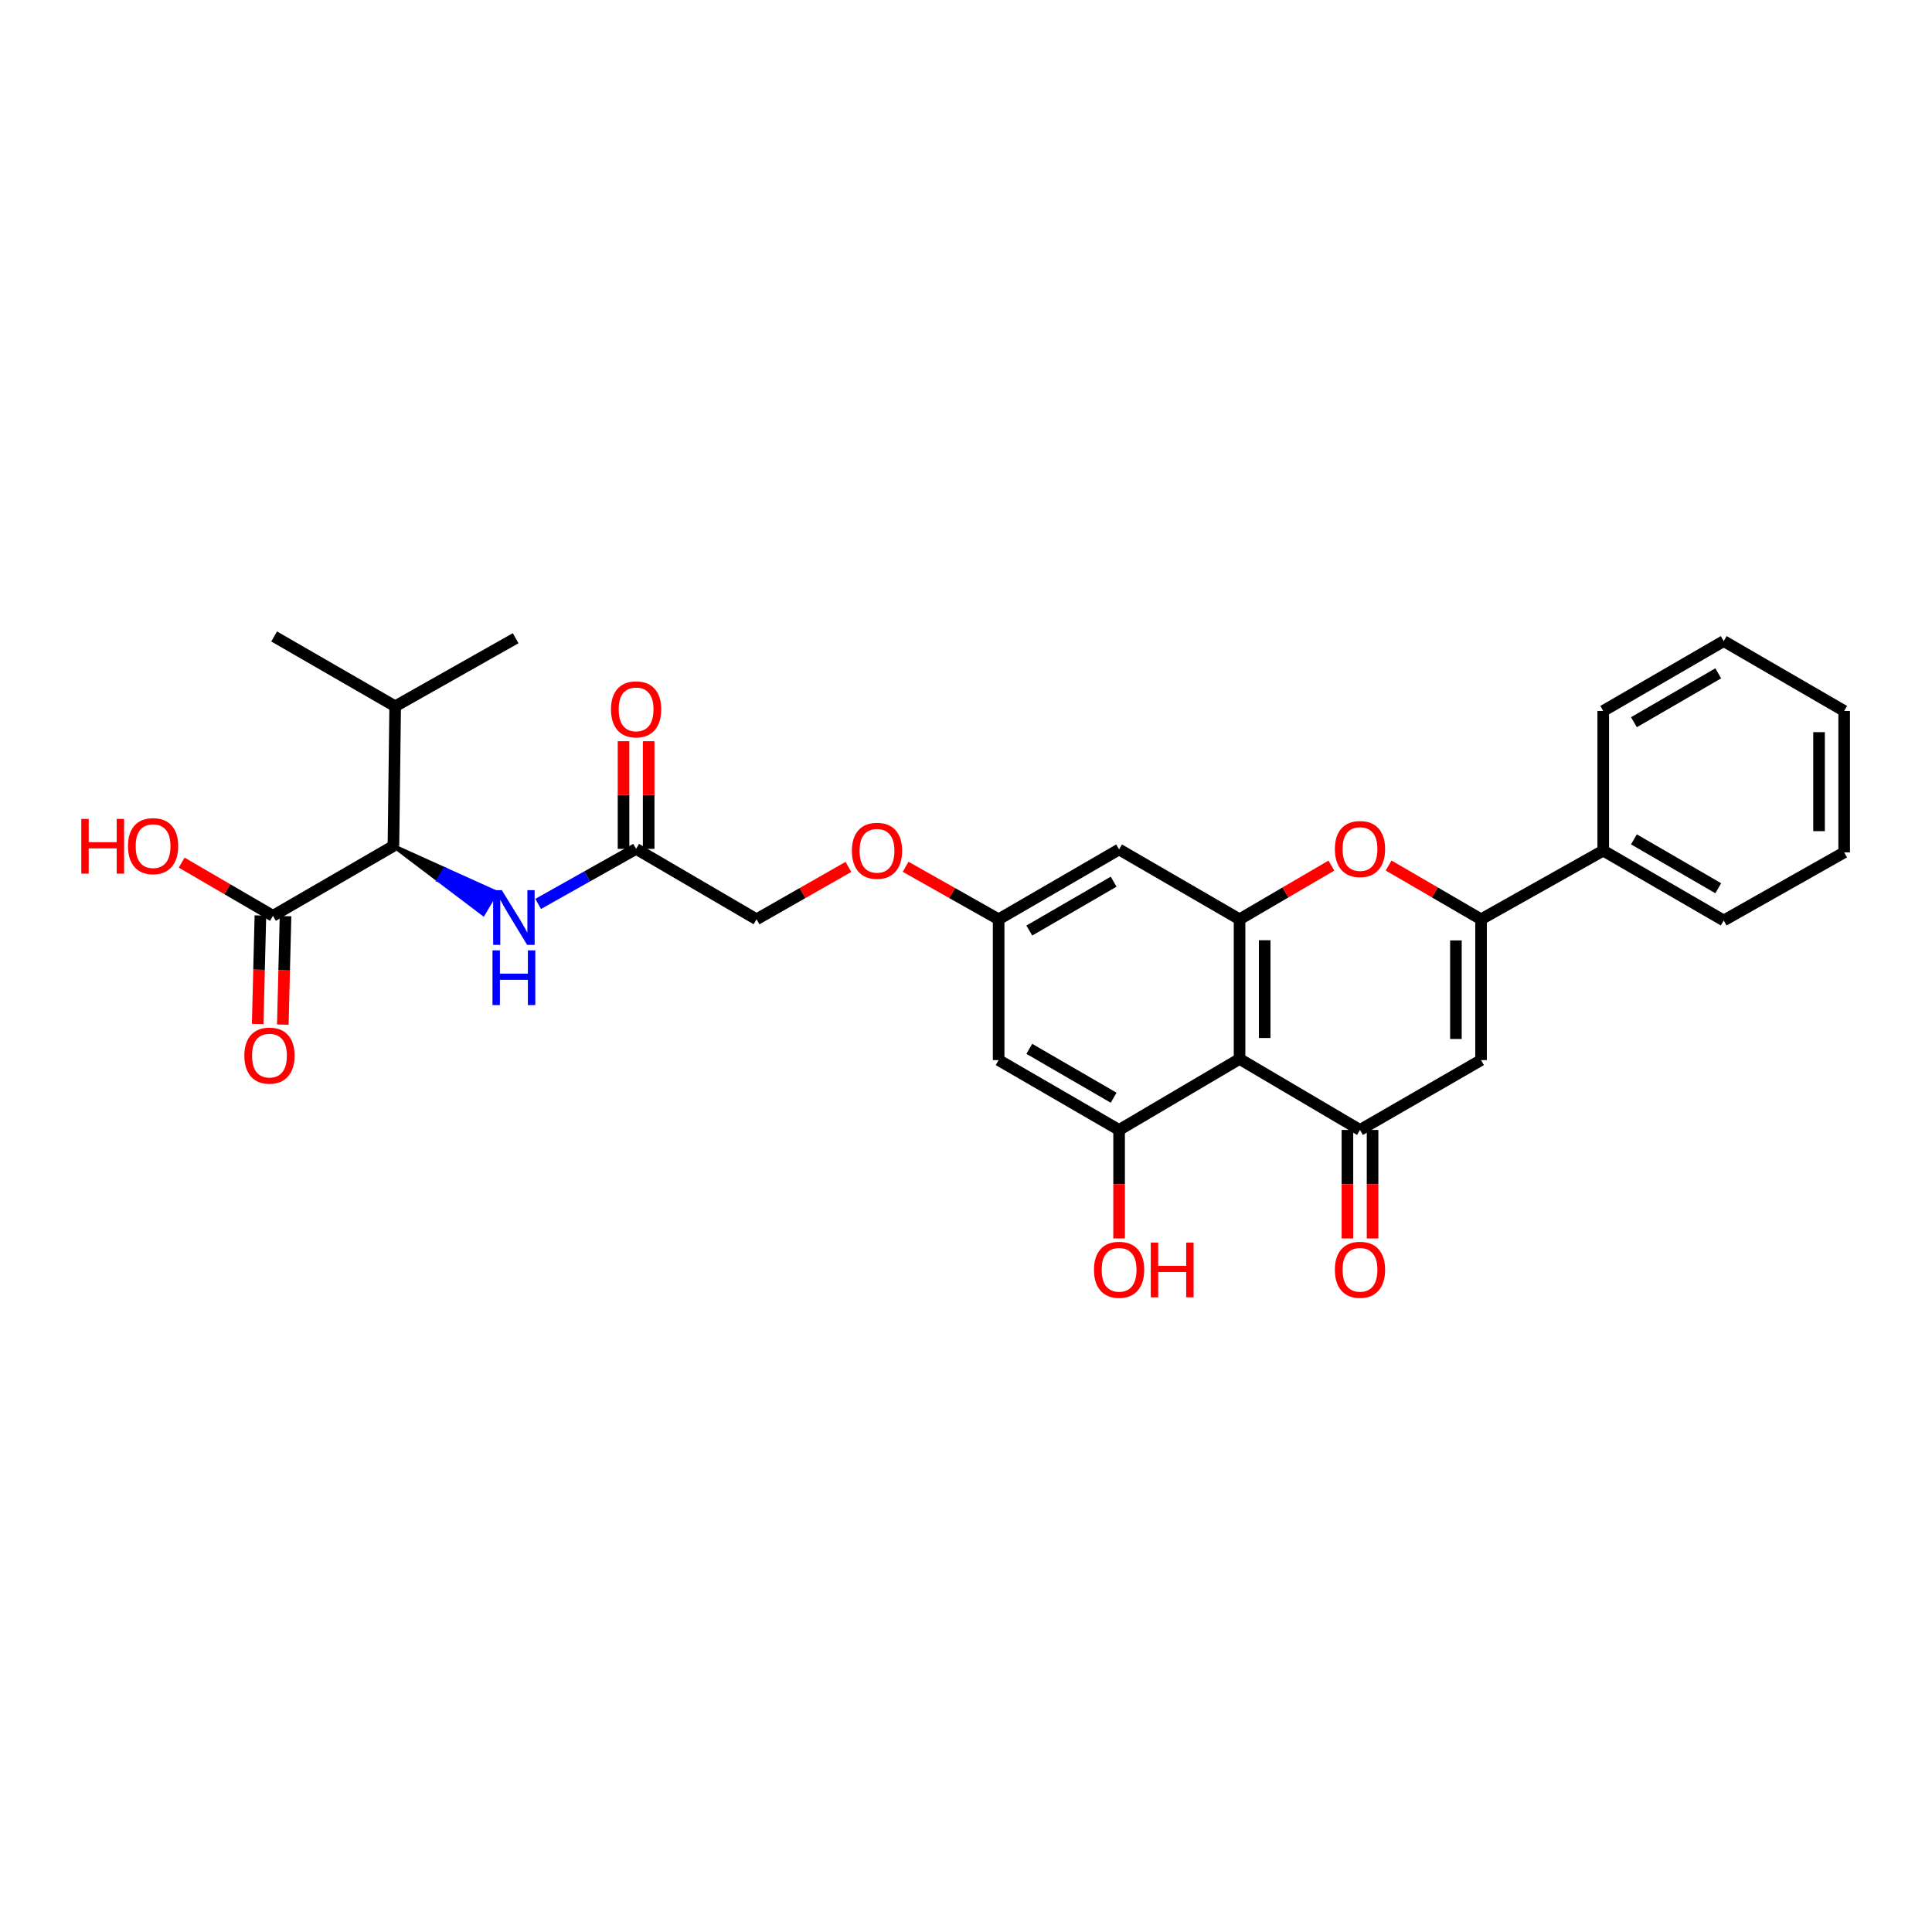 <?xml version='1.0' encoding='iso-8859-1'?>
<svg version='1.1' baseProfile='full'
              xmlns='http://www.w3.org/2000/svg'
                      xmlns:rdkit='http://www.rdkit.org/xml'
                      xmlns:xlink='http://www.w3.org/1999/xlink'
                  xml:space='preserve'
width='1000px' height='1000px' viewBox='0 0 1000 1000'>
<!-- END OF HEADER -->
<rect style='opacity:1.0;fill:#FFFFFF;stroke:none' width='1000' height='1000' x='0' y='0'> </rect>
<path class='bond-0' d='M 641.591,548.107 L 703.93,584.856' style='fill:none;fill-rule:evenodd;stroke:#000000;stroke-width:6px;stroke-linecap:butt;stroke-linejoin:miter;stroke-opacity:1' />
<path class='bond-3' d='M 641.591,548.107 L 641.591,475.824' style='fill:none;fill-rule:evenodd;stroke:#000000;stroke-width:6px;stroke-linecap:butt;stroke-linejoin:miter;stroke-opacity:1' />
<path class='bond-3' d='M 654.599,537.265 L 654.599,486.666' style='fill:none;fill-rule:evenodd;stroke:#000000;stroke-width:6px;stroke-linecap:butt;stroke-linejoin:miter;stroke-opacity:1' />
<path class='bond-5' d='M 641.591,548.107 L 579.244,584.856' style='fill:none;fill-rule:evenodd;stroke:#000000;stroke-width:6px;stroke-linecap:butt;stroke-linejoin:miter;stroke-opacity:1' />
<path class='bond-1' d='M 703.93,584.856 L 766.588,548.707' style='fill:none;fill-rule:evenodd;stroke:#000000;stroke-width:6px;stroke-linecap:butt;stroke-linejoin:miter;stroke-opacity:1' />
<path class='bond-13' d='M 697.426,584.856 L 697.426,612.942' style='fill:none;fill-rule:evenodd;stroke:#000000;stroke-width:6px;stroke-linecap:butt;stroke-linejoin:miter;stroke-opacity:1' />
<path class='bond-13' d='M 697.426,612.942 L 697.426,641.027' style='fill:none;fill-rule:evenodd;stroke:#FF0000;stroke-width:6px;stroke-linecap:butt;stroke-linejoin:miter;stroke-opacity:1' />
<path class='bond-13' d='M 710.434,584.856 L 710.434,612.942' style='fill:none;fill-rule:evenodd;stroke:#000000;stroke-width:6px;stroke-linecap:butt;stroke-linejoin:miter;stroke-opacity:1' />
<path class='bond-13' d='M 710.434,612.942 L 710.434,641.027' style='fill:none;fill-rule:evenodd;stroke:#FF0000;stroke-width:6px;stroke-linecap:butt;stroke-linejoin:miter;stroke-opacity:1' />
<path class='bond-30' d='M 766.588,548.707 L 766.588,475.824' style='fill:none;fill-rule:evenodd;stroke:#000000;stroke-width:6px;stroke-linecap:butt;stroke-linejoin:miter;stroke-opacity:1' />
<path class='bond-30' d='M 753.579,537.775 L 753.579,486.756' style='fill:none;fill-rule:evenodd;stroke:#000000;stroke-width:6px;stroke-linecap:butt;stroke-linejoin:miter;stroke-opacity:1' />
<path class='bond-2' d='M 766.588,475.824 L 742.665,461.909' style='fill:none;fill-rule:evenodd;stroke:#000000;stroke-width:6px;stroke-linecap:butt;stroke-linejoin:miter;stroke-opacity:1' />
<path class='bond-2' d='M 742.665,461.909 L 718.742,447.994' style='fill:none;fill-rule:evenodd;stroke:#FF0000;stroke-width:6px;stroke-linecap:butt;stroke-linejoin:miter;stroke-opacity:1' />
<path class='bond-14' d='M 766.588,475.824 L 829.838,440.282' style='fill:none;fill-rule:evenodd;stroke:#000000;stroke-width:6px;stroke-linecap:butt;stroke-linejoin:miter;stroke-opacity:1' />
<path class='bond-4' d='M 641.591,475.824 L 665.358,461.929' style='fill:none;fill-rule:evenodd;stroke:#000000;stroke-width:6px;stroke-linecap:butt;stroke-linejoin:miter;stroke-opacity:1' />
<path class='bond-4' d='M 665.358,461.929 L 689.125,448.034' style='fill:none;fill-rule:evenodd;stroke:#FF0000;stroke-width:6px;stroke-linecap:butt;stroke-linejoin:miter;stroke-opacity:1' />
<path class='bond-9' d='M 641.591,475.824 L 579.244,439.682' style='fill:none;fill-rule:evenodd;stroke:#000000;stroke-width:6px;stroke-linecap:butt;stroke-linejoin:miter;stroke-opacity:1' />
<path class='bond-10' d='M 579.244,584.856 L 516.89,548.707' style='fill:none;fill-rule:evenodd;stroke:#000000;stroke-width:6px;stroke-linecap:butt;stroke-linejoin:miter;stroke-opacity:1' />
<path class='bond-10' d='M 576.415,568.18 L 532.768,542.876' style='fill:none;fill-rule:evenodd;stroke:#000000;stroke-width:6px;stroke-linecap:butt;stroke-linejoin:miter;stroke-opacity:1' />
<path class='bond-18' d='M 579.244,584.856 L 579.244,612.942' style='fill:none;fill-rule:evenodd;stroke:#000000;stroke-width:6px;stroke-linecap:butt;stroke-linejoin:miter;stroke-opacity:1' />
<path class='bond-18' d='M 579.244,612.942 L 579.244,641.027' style='fill:none;fill-rule:evenodd;stroke:#FF0000;stroke-width:6px;stroke-linecap:butt;stroke-linejoin:miter;stroke-opacity:1' />
<path class='bond-6' d='M 203.639,437.875 L 226.878,455.465 L 230.2,449.873 Z' style='fill:#000000;fill-rule:evenodd;fill-opacity:1;stroke:#000000;stroke-width:2px;stroke-linecap:butt;stroke-linejoin:miter;stroke-opacity:1;' />
<path class='bond-6' d='M 226.878,455.465 L 256.762,461.871 L 250.118,473.054 Z' style='fill:#0000FF;fill-rule:evenodd;fill-opacity:1;stroke:#0000FF;stroke-width:2px;stroke-linecap:butt;stroke-linejoin:miter;stroke-opacity:1;' />
<path class='bond-6' d='M 226.878,455.465 L 230.2,449.873 L 256.762,461.871 Z' style='fill:#0000FF;fill-rule:evenodd;fill-opacity:1;stroke:#0000FF;stroke-width:2px;stroke-linecap:butt;stroke-linejoin:miter;stroke-opacity:1;' />
<path class='bond-7' d='M 203.639,437.875 L 141.285,474.024' style='fill:none;fill-rule:evenodd;stroke:#000000;stroke-width:6px;stroke-linecap:butt;stroke-linejoin:miter;stroke-opacity:1' />
<path class='bond-20' d='M 203.639,437.875 L 204.542,365.577' style='fill:none;fill-rule:evenodd;stroke:#000000;stroke-width:6px;stroke-linecap:butt;stroke-linejoin:miter;stroke-opacity:1' />
<path class='bond-15' d='M 134.783,473.862 L 134.081,501.936' style='fill:none;fill-rule:evenodd;stroke:#000000;stroke-width:6px;stroke-linecap:butt;stroke-linejoin:miter;stroke-opacity:1' />
<path class='bond-15' d='M 134.081,501.936 L 133.379,530.011' style='fill:none;fill-rule:evenodd;stroke:#FF0000;stroke-width:6px;stroke-linecap:butt;stroke-linejoin:miter;stroke-opacity:1' />
<path class='bond-15' d='M 147.787,474.187 L 147.085,502.261' style='fill:none;fill-rule:evenodd;stroke:#000000;stroke-width:6px;stroke-linecap:butt;stroke-linejoin:miter;stroke-opacity:1' />
<path class='bond-15' d='M 147.085,502.261 L 146.384,530.336' style='fill:none;fill-rule:evenodd;stroke:#FF0000;stroke-width:6px;stroke-linecap:butt;stroke-linejoin:miter;stroke-opacity:1' />
<path class='bond-21' d='M 141.285,474.024 L 117.658,460.259' style='fill:none;fill-rule:evenodd;stroke:#000000;stroke-width:6px;stroke-linecap:butt;stroke-linejoin:miter;stroke-opacity:1' />
<path class='bond-21' d='M 117.658,460.259 L 94.03,446.495' style='fill:none;fill-rule:evenodd;stroke:#FF0000;stroke-width:6px;stroke-linecap:butt;stroke-linejoin:miter;stroke-opacity:1' />
<path class='bond-8' d='M 278.547,467.866 L 303.895,453.622' style='fill:none;fill-rule:evenodd;stroke:#0000FF;stroke-width:6px;stroke-linecap:butt;stroke-linejoin:miter;stroke-opacity:1' />
<path class='bond-8' d='M 303.895,453.622 L 329.243,439.378' style='fill:none;fill-rule:evenodd;stroke:#000000;stroke-width:6px;stroke-linecap:butt;stroke-linejoin:miter;stroke-opacity:1' />
<path class='bond-29' d='M 579.244,439.682 L 516.89,475.824' style='fill:none;fill-rule:evenodd;stroke:#000000;stroke-width:6px;stroke-linecap:butt;stroke-linejoin:miter;stroke-opacity:1' />
<path class='bond-29' d='M 576.414,456.358 L 532.767,481.657' style='fill:none;fill-rule:evenodd;stroke:#000000;stroke-width:6px;stroke-linecap:butt;stroke-linejoin:miter;stroke-opacity:1' />
<path class='bond-12' d='M 516.89,548.707 L 516.89,475.824' style='fill:none;fill-rule:evenodd;stroke:#000000;stroke-width:6px;stroke-linecap:butt;stroke-linejoin:miter;stroke-opacity:1' />
<path class='bond-11' d='M 329.243,439.378 L 391.582,475.824' style='fill:none;fill-rule:evenodd;stroke:#000000;stroke-width:6px;stroke-linecap:butt;stroke-linejoin:miter;stroke-opacity:1' />
<path class='bond-16' d='M 335.747,439.378 L 335.747,411.513' style='fill:none;fill-rule:evenodd;stroke:#000000;stroke-width:6px;stroke-linecap:butt;stroke-linejoin:miter;stroke-opacity:1' />
<path class='bond-16' d='M 335.747,411.513 L 335.747,383.648' style='fill:none;fill-rule:evenodd;stroke:#FF0000;stroke-width:6px;stroke-linecap:butt;stroke-linejoin:miter;stroke-opacity:1' />
<path class='bond-16' d='M 322.739,439.378 L 322.739,411.513' style='fill:none;fill-rule:evenodd;stroke:#000000;stroke-width:6px;stroke-linecap:butt;stroke-linejoin:miter;stroke-opacity:1' />
<path class='bond-16' d='M 322.739,411.513 L 322.739,383.648' style='fill:none;fill-rule:evenodd;stroke:#FF0000;stroke-width:6px;stroke-linecap:butt;stroke-linejoin:miter;stroke-opacity:1' />
<path class='bond-17' d='M 516.89,475.824 L 492.817,462.233' style='fill:none;fill-rule:evenodd;stroke:#000000;stroke-width:6px;stroke-linecap:butt;stroke-linejoin:miter;stroke-opacity:1' />
<path class='bond-17' d='M 492.817,462.233 L 468.744,448.642' style='fill:none;fill-rule:evenodd;stroke:#FF0000;stroke-width:6px;stroke-linecap:butt;stroke-linejoin:miter;stroke-opacity:1' />
<path class='bond-22' d='M 829.838,440.282 L 892.192,476.431' style='fill:none;fill-rule:evenodd;stroke:#000000;stroke-width:6px;stroke-linecap:butt;stroke-linejoin:miter;stroke-opacity:1' />
<path class='bond-22' d='M 845.715,434.45 L 889.363,459.754' style='fill:none;fill-rule:evenodd;stroke:#000000;stroke-width:6px;stroke-linecap:butt;stroke-linejoin:miter;stroke-opacity:1' />
<path class='bond-23' d='M 829.838,440.282 L 829.838,367.984' style='fill:none;fill-rule:evenodd;stroke:#000000;stroke-width:6px;stroke-linecap:butt;stroke-linejoin:miter;stroke-opacity:1' />
<path class='bond-19' d='M 439.142,448.715 L 415.362,462.269' style='fill:none;fill-rule:evenodd;stroke:#FF0000;stroke-width:6px;stroke-linecap:butt;stroke-linejoin:miter;stroke-opacity:1' />
<path class='bond-19' d='M 415.362,462.269 L 391.582,475.824' style='fill:none;fill-rule:evenodd;stroke:#000000;stroke-width:6px;stroke-linecap:butt;stroke-linejoin:miter;stroke-opacity:1' />
<path class='bond-24' d='M 204.542,365.577 L 266.896,330.346' style='fill:none;fill-rule:evenodd;stroke:#000000;stroke-width:6px;stroke-linecap:butt;stroke-linejoin:miter;stroke-opacity:1' />
<path class='bond-25' d='M 204.542,365.577 L 141.892,329.428' style='fill:none;fill-rule:evenodd;stroke:#000000;stroke-width:6px;stroke-linecap:butt;stroke-linejoin:miter;stroke-opacity:1' />
<path class='bond-27' d='M 892.192,476.431 L 954.545,441.185' style='fill:none;fill-rule:evenodd;stroke:#000000;stroke-width:6px;stroke-linecap:butt;stroke-linejoin:miter;stroke-opacity:1' />
<path class='bond-26' d='M 829.838,367.984 L 892.192,331.834' style='fill:none;fill-rule:evenodd;stroke:#000000;stroke-width:6px;stroke-linecap:butt;stroke-linejoin:miter;stroke-opacity:1' />
<path class='bond-26' d='M 845.715,373.815 L 889.363,348.511' style='fill:none;fill-rule:evenodd;stroke:#000000;stroke-width:6px;stroke-linecap:butt;stroke-linejoin:miter;stroke-opacity:1' />
<path class='bond-28' d='M 892.192,331.834 L 954.545,367.984' style='fill:none;fill-rule:evenodd;stroke:#000000;stroke-width:6px;stroke-linecap:butt;stroke-linejoin:miter;stroke-opacity:1' />
<path class='bond-31' d='M 954.545,441.185 L 954.545,367.984' style='fill:none;fill-rule:evenodd;stroke:#000000;stroke-width:6px;stroke-linecap:butt;stroke-linejoin:miter;stroke-opacity:1' />
<path class='bond-31' d='M 941.537,430.205 L 941.537,378.964' style='fill:none;fill-rule:evenodd;stroke:#000000;stroke-width:6px;stroke-linecap:butt;stroke-linejoin:miter;stroke-opacity:1' />
<path  class='atom-5' d='M 690.93 439.458
Q 690.93 432.658, 694.29 428.858
Q 697.65 425.058, 703.93 425.058
Q 710.21 425.058, 713.57 428.858
Q 716.93 432.658, 716.93 439.458
Q 716.93 446.338, 713.53 450.258
Q 710.13 454.138, 703.93 454.138
Q 697.69 454.138, 694.29 450.258
Q 690.93 446.378, 690.93 439.458
M 703.93 450.938
Q 708.25 450.938, 710.57 448.058
Q 712.93 445.138, 712.93 439.458
Q 712.93 433.898, 710.57 431.098
Q 708.25 428.258, 703.93 428.258
Q 699.61 428.258, 697.25 431.058
Q 694.93 433.858, 694.93 439.458
Q 694.93 445.178, 697.25 448.058
Q 699.61 450.938, 703.93 450.938
' fill='#FF0000'/>
<path  class='atom-9' d='M 259.733 460.76
L 269.013 475.76
Q 269.933 477.24, 271.413 479.92
Q 272.893 482.6, 272.973 482.76
L 272.973 460.76
L 276.733 460.76
L 276.733 489.08
L 272.853 489.08
L 262.893 472.68
Q 261.733 470.76, 260.493 468.56
Q 259.293 466.36, 258.933 465.68
L 258.933 489.08
L 255.253 489.08
L 255.253 460.76
L 259.733 460.76
' fill='#0000FF'/>
<path  class='atom-9' d='M 254.913 491.912
L 258.753 491.912
L 258.753 503.952
L 273.233 503.952
L 273.233 491.912
L 277.073 491.912
L 277.073 520.232
L 273.233 520.232
L 273.233 507.152
L 258.753 507.152
L 258.753 520.232
L 254.913 520.232
L 254.913 491.912
' fill='#0000FF'/>
<path  class='atom-14' d='M 690.93 657.235
Q 690.93 650.435, 694.29 646.635
Q 697.65 642.835, 703.93 642.835
Q 710.21 642.835, 713.57 646.635
Q 716.93 650.435, 716.93 657.235
Q 716.93 664.115, 713.53 668.035
Q 710.13 671.915, 703.93 671.915
Q 697.69 671.915, 694.29 668.035
Q 690.93 664.155, 690.93 657.235
M 703.93 668.715
Q 708.25 668.715, 710.57 665.835
Q 712.93 662.915, 712.93 657.235
Q 712.93 651.675, 710.57 648.875
Q 708.25 646.035, 703.93 646.035
Q 699.61 646.035, 697.25 648.835
Q 694.93 651.635, 694.93 657.235
Q 694.93 662.955, 697.25 665.835
Q 699.61 668.715, 703.93 668.715
' fill='#FF0000'/>
<path  class='atom-16' d='M 126.478 546.381
Q 126.478 539.581, 129.838 535.781
Q 133.198 531.981, 139.478 531.981
Q 145.758 531.981, 149.118 535.781
Q 152.478 539.581, 152.478 546.381
Q 152.478 553.261, 149.078 557.181
Q 145.678 561.061, 139.478 561.061
Q 133.238 561.061, 129.838 557.181
Q 126.478 553.301, 126.478 546.381
M 139.478 557.861
Q 143.798 557.861, 146.118 554.981
Q 148.478 552.061, 148.478 546.381
Q 148.478 540.821, 146.118 538.021
Q 143.798 535.181, 139.478 535.181
Q 135.158 535.181, 132.798 537.981
Q 130.478 540.781, 130.478 546.381
Q 130.478 552.101, 132.798 554.981
Q 135.158 557.861, 139.478 557.861
' fill='#FF0000'/>
<path  class='atom-17' d='M 316.243 367.16
Q 316.243 360.36, 319.603 356.56
Q 322.963 352.76, 329.243 352.76
Q 335.523 352.76, 338.883 356.56
Q 342.243 360.36, 342.243 367.16
Q 342.243 374.04, 338.843 377.96
Q 335.443 381.84, 329.243 381.84
Q 323.003 381.84, 319.603 377.96
Q 316.243 374.08, 316.243 367.16
M 329.243 378.64
Q 333.563 378.64, 335.883 375.76
Q 338.243 372.84, 338.243 367.16
Q 338.243 361.6, 335.883 358.8
Q 333.563 355.96, 329.243 355.96
Q 324.923 355.96, 322.563 358.76
Q 320.243 361.56, 320.243 367.16
Q 320.243 372.88, 322.563 375.76
Q 324.923 378.64, 329.243 378.64
' fill='#FF0000'/>
<path  class='atom-18' d='M 440.936 440.362
Q 440.936 433.562, 444.296 429.762
Q 447.656 425.962, 453.936 425.962
Q 460.216 425.962, 463.576 429.762
Q 466.936 433.562, 466.936 440.362
Q 466.936 447.242, 463.536 451.162
Q 460.136 455.042, 453.936 455.042
Q 447.696 455.042, 444.296 451.162
Q 440.936 447.282, 440.936 440.362
M 453.936 451.842
Q 458.256 451.842, 460.576 448.962
Q 462.936 446.042, 462.936 440.362
Q 462.936 434.802, 460.576 432.002
Q 458.256 429.162, 453.936 429.162
Q 449.616 429.162, 447.256 431.962
Q 444.936 434.762, 444.936 440.362
Q 444.936 446.082, 447.256 448.962
Q 449.616 451.842, 453.936 451.842
' fill='#FF0000'/>
<path  class='atom-19' d='M 566.244 657.235
Q 566.244 650.435, 569.604 646.635
Q 572.964 642.835, 579.244 642.835
Q 585.524 642.835, 588.884 646.635
Q 592.244 650.435, 592.244 657.235
Q 592.244 664.115, 588.844 668.035
Q 585.444 671.915, 579.244 671.915
Q 573.004 671.915, 569.604 668.035
Q 566.244 664.155, 566.244 657.235
M 579.244 668.715
Q 583.564 668.715, 585.884 665.835
Q 588.244 662.915, 588.244 657.235
Q 588.244 651.675, 585.884 648.875
Q 583.564 646.035, 579.244 646.035
Q 574.924 646.035, 572.564 648.835
Q 570.244 651.635, 570.244 657.235
Q 570.244 662.955, 572.564 665.835
Q 574.924 668.715, 579.244 668.715
' fill='#FF0000'/>
<path  class='atom-19' d='M 595.644 643.155
L 599.484 643.155
L 599.484 655.195
L 613.964 655.195
L 613.964 643.155
L 617.804 643.155
L 617.804 671.475
L 613.964 671.475
L 613.964 658.395
L 599.484 658.395
L 599.484 671.475
L 595.644 671.475
L 595.644 643.155
' fill='#FF0000'/>
<path  class='atom-22' d='M 42.075 423.875
L 45.915 423.875
L 45.915 435.915
L 60.395 435.915
L 60.395 423.875
L 64.235 423.875
L 64.235 452.195
L 60.395 452.195
L 60.395 439.115
L 45.915 439.115
L 45.915 452.195
L 42.075 452.195
L 42.075 423.875
' fill='#FF0000'/>
<path  class='atom-22' d='M 66.235 437.955
Q 66.235 431.155, 69.595 427.355
Q 72.955 423.555, 79.235 423.555
Q 85.515 423.555, 88.875 427.355
Q 92.235 431.155, 92.235 437.955
Q 92.235 444.835, 88.835 448.755
Q 85.435 452.635, 79.235 452.635
Q 72.995 452.635, 69.595 448.755
Q 66.235 444.875, 66.235 437.955
M 79.235 449.435
Q 83.555 449.435, 85.875 446.555
Q 88.235 443.635, 88.235 437.955
Q 88.235 432.395, 85.875 429.595
Q 83.555 426.755, 79.235 426.755
Q 74.915 426.755, 72.555 429.555
Q 70.235 432.355, 70.235 437.955
Q 70.235 443.675, 72.555 446.555
Q 74.915 449.435, 79.235 449.435
' fill='#FF0000'/>
</svg>
